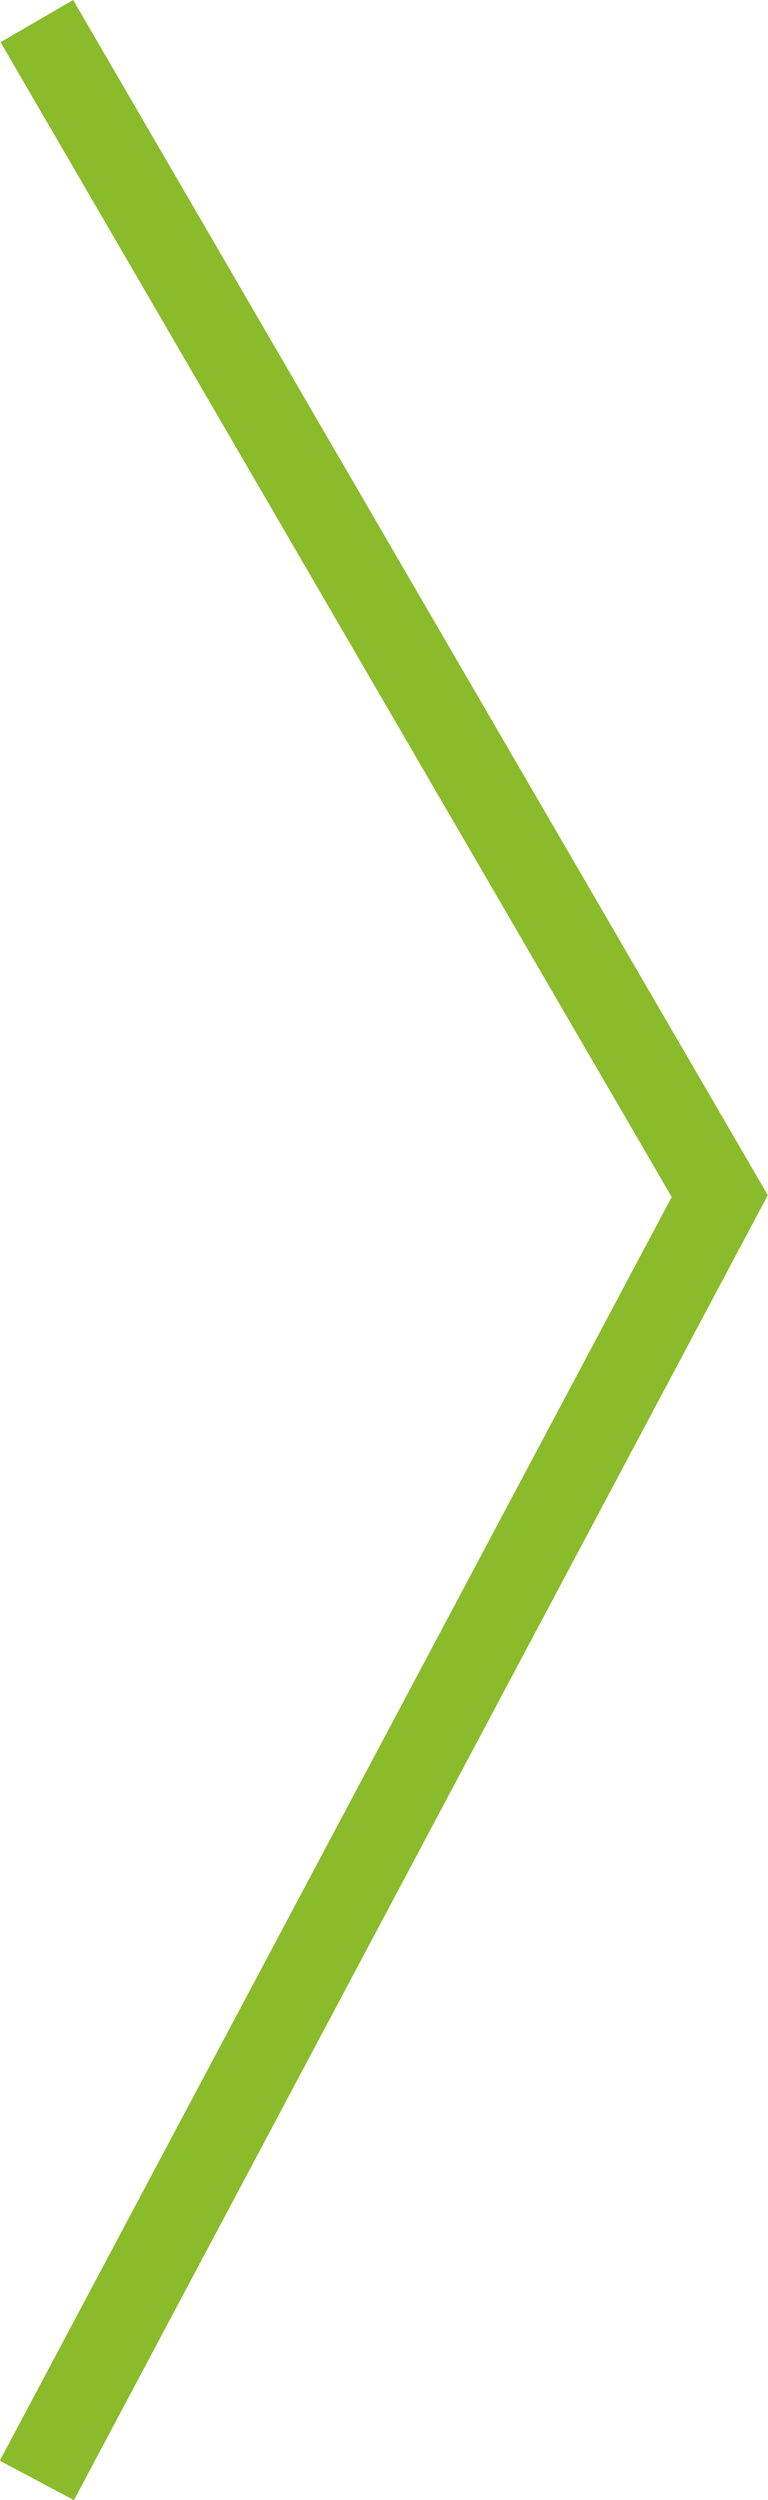 <svg xmlns="http://www.w3.org/2000/svg" width="18.289" height="59.516" viewBox="0 0 18.289 59.516">
  <path id="Path_400" data-name="Path 400" d="M2794.9,541.746l-16.262,30.573L2794.9,600.29" transform="translate(2795.778 600.792) rotate(180)" fill="none" stroke="#8abb2a" stroke-width="2"/>
</svg>
